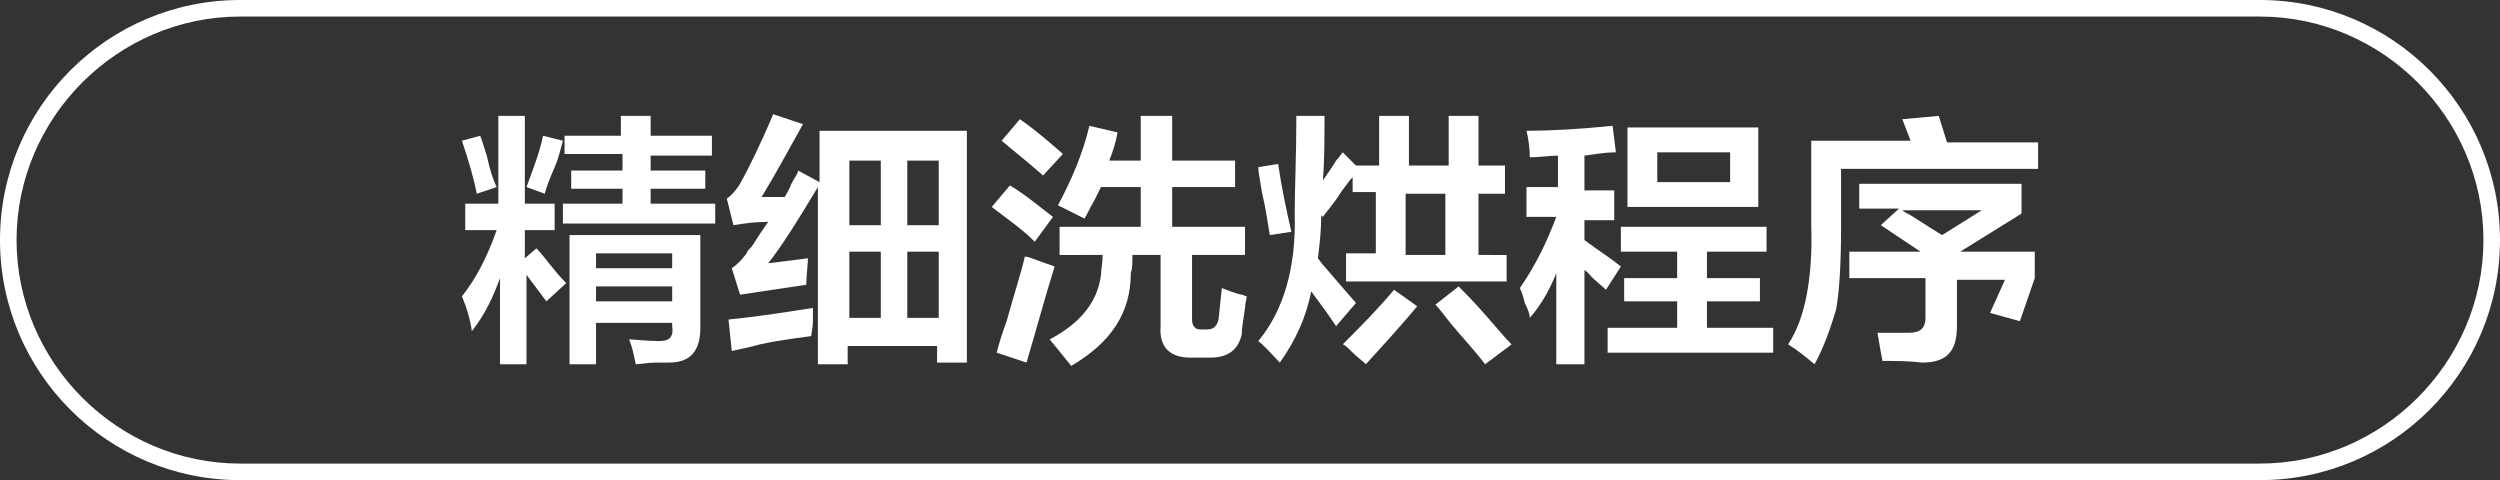 <?xml version="1.0" encoding="utf-8"?>
<!-- Generator: Adobe Illustrator 26.0.0, SVG Export Plug-In . SVG Version: 6.00 Build 0)  -->
<svg version="1.1" id="图层_1" xmlns="http://www.w3.org/2000/svg" xmlns:xlink="http://www.w3.org/1999/xlink" x="0px" y="0px"
	 width="151px" height="29px" viewBox="0 0 151 29" style="enable-background:new 0 0 151 29;" xml:space="preserve">
<rect x="0" y="0" width="151" height="29" fill="#333333" stroke="none"/>
<style type="text/css">
	.st0{fill:#FFFFFF;}
</style>
<g>
	<path class="st0" d="M136.5,29h-122C6.5,29,0,22.5,0,14.5S6.5,0,14.5,0h122c8,0,14.5,6.5,14.5,14.5S144.5,29,136.5,29z M14.5,1
		C7.1,1,1,7.1,1,14.5S7.1,28,14.5,28h122c7.4,0,13.5-6.1,13.5-13.5S143.9,1,136.5,1H14.5z"/>
</g>
<g>
	<g>
		<path class="st0" d="M33,18.2l-1.2-1.6V22h-1.6v-5.2c-0.4,1.1-0.9,2.2-1.7,3.2c-0.1-0.7-0.3-1.4-0.6-2.1c0.8-1,1.5-2.3,2.1-4h-1.9
			v-1.6h2V7h1.6v5.3h1.8v1.6h-1.8v1.7l0.7-0.6c0.5,0.5,1,1.3,1.8,2.1L33,18.2z M28.8,11.7c-0.2-1-0.5-2-0.9-3.2L29,8.2
			c0.1,0.2,0.2,0.6,0.4,1.2c0.2,0.9,0.4,1.5,0.6,1.9L28.8,11.7z M32.9,11.7l-1.1-0.4c0.4-1.1,0.8-2.1,1-3.1L34,8.5
			c-0.1,0.3-0.2,0.9-0.5,1.6C33.2,10.8,33,11.3,32.9,11.7z M34.1,9.3V8.2h3.4V7h1.8v1.2h3.7v1.2h-3.7v0.9h3.3v1.1h-3.3v0.9h3.9v1.2
			h-9.2v-1.2h3.6v-0.9h-3.1v-1.1h3.1V9.3H34.1z M34.4,22v-7.8h7.9v5.6c0,1.4-0.6,2.1-1.9,2.1c-0.2,0-0.4,0-0.8,0
			c-0.5,0-0.9,0.1-1.2,0.1c-0.1-0.5-0.2-1-0.4-1.5c0.4,0,1,0.1,1.8,0.1c0.6,0,0.9-0.2,0.8-0.9v-0.2H36V22H34.4z M36,15.3v0.9h4.6
			v-0.9H36z M36,17.3v0.9h4.6v-0.9H36z"/>
		<path class="st0" d="M44.7,17.8l-0.5-1.6c0.3-0.2,0.6-0.5,0.9-0.9c0-0.1,0.1-0.2,0.3-0.4c0.2-0.3,0.5-0.8,1-1.5
			c-0.8,0-1.5,0.1-2.1,0.2L43.9,12c0.4-0.3,0.6-0.6,0.8-0.9c0.5-0.9,1.2-2.3,2-4.2l1.8,0.6c-0.9,1.6-1.7,3.1-2.5,4.4h1.4
			c0.1-0.2,0.3-0.5,0.4-0.8c0.2-0.4,0.4-0.6,0.4-0.8l1.3,0.7V7.9h8.9v14h-1.8v-1h-5.4V22h-1.8V11.3c-1.2,2-2.2,3.6-3,4.6l2.4-0.3
			c0,0.4-0.1,1-0.1,1.6C46.7,17.5,45.3,17.7,44.7,17.8z M44.2,21.2L44,19.3c2-0.2,3.8-0.5,5.1-0.7c0,0.2,0,0.4,0,0.8
			c0,0.4-0.1,0.7-0.1,0.9c-0.7,0.1-1.7,0.2-3.1,0.5C45.2,21,44.6,21.1,44.2,21.2z M51.3,9.7v3.9h1.9V9.7H51.3z M51.3,15.2v4h1.9v-4
			H51.3z M56.7,9.7h-1.9v3.9h1.9V9.7z M54.8,15.2v4h1.9v-4H54.8z"/>
		<path class="st0" d="M62.5,14.6c-0.8-0.8-1.7-1.4-2.6-2.1l1.1-1.3c1,0.6,1.8,1.3,2.6,1.9L62.5,14.6z M62,21.9l-1.8-0.6
			c0.1-0.4,0.3-1.1,0.6-1.9c0.5-1.8,0.9-3,1.1-3.9c0.2,0,0.4,0.1,0.7,0.2c0.5,0.2,0.9,0.3,1.1,0.4C63.1,18,62.6,19.9,62,21.9z
			 M63,10.6c-0.9-0.8-1.8-1.5-2.5-2.1l1.1-1.3c1,0.7,1.8,1.4,2.6,2.1L63,10.6z M65.5,13.2l-1.6-0.8c0.8-1.5,1.5-3.1,1.9-4.8L67.5,8
			c-0.1,0.6-0.3,1.2-0.5,1.7h1.9V7h1.9v2.7h3.8v1.6h-3.8v2.4h4.4v1.7h-3.2v3.9c0,0.4,0.2,0.6,0.5,0.6h0.4c0.4,0,0.6-0.2,0.7-0.6
			l0.2-1.9c0.3,0.1,0.7,0.3,1.2,0.4c0.1,0,0.2,0.1,0.3,0.1c0,0.2-0.1,0.4-0.1,0.7c-0.1,0.7-0.2,1.2-0.2,1.6
			c-0.2,0.9-0.8,1.4-1.9,1.4h-1.2c-1.2,0-1.9-0.6-1.8-1.9v-4.3h-1.7c0,0.4,0,0.8-0.1,1.1c0,2.4-1.2,4.2-3.6,5.6
			c-0.4-0.5-0.8-1-1.3-1.6c1.9-1,2.9-2.3,3.1-3.9c0-0.3,0.1-0.7,0.1-1.2H64v-1.7h4.9v-2.4h-2.4c-0.1,0.2-0.2,0.4-0.4,0.8
			C65.8,12.6,65.7,12.9,65.5,13.2z"/>
		<path class="st0" d="M76.7,14.2c-0.1-0.5-0.2-1.4-0.5-2.7c-0.1-0.7-0.2-1.1-0.2-1.4l1.2-0.2c0.2,1.4,0.5,2.8,0.8,4.1L76.7,14.2z
			 M77.3,21.9c-0.4-0.4-0.8-0.9-1.3-1.3c1.5-1.8,2.3-4.4,2.2-7.7c0-1.5,0.1-3.5,0.1-5.9h1.7c0,1.4,0,2.7-0.1,3.9
			c0.2-0.3,0.5-0.7,0.8-1.2c0.2-0.2,0.3-0.4,0.4-0.5l0.8,0.8h1.4V7h1.8V10h2.4V7h1.8V10h1.6v1.7h-1.6v3.7H91V17h-9.7v-1.7h1.8v-3.7
			h-1.4v-0.9c-0.2,0.2-0.4,0.5-0.7,0.9c-0.5,0.8-0.9,1.2-1.1,1.5L79.8,13c0,1-0.1,1.8-0.2,2.6c0.1,0.1,0.2,0.3,0.4,0.5
			c0.6,0.7,1.2,1.4,1.9,2.2l-1.2,1.4c-0.4-0.6-0.9-1.3-1.5-2.1C78.9,19.1,78.3,20.5,77.3,21.9z M82.5,22c-0.2-0.2-0.5-0.4-0.9-0.8
			c-0.2-0.2-0.4-0.4-0.5-0.4c1-1,2.1-2.1,3.1-3.3l1.4,1C84.6,19.7,83.5,20.9,82.5,22z M84.9,11.7v3.7h2.4v-3.7H84.9z M89.7,22
			c-0.3-0.4-0.8-1-1.6-1.9c-0.7-0.8-1.1-1.4-1.4-1.7l1.4-1.1c0.4,0.4,0.9,0.9,1.6,1.7c0.7,0.8,1.2,1.4,1.6,1.8L89.7,22z"/>
		<path class="st0" d="M92.2,13.1v-1.8h1.9V9.4c-0.5,0-1.1,0.1-1.7,0.1c0-0.6-0.1-1.2-0.2-1.6c1.4,0,3.2-0.1,5.2-0.3l0.2,1.6
			c-0.6,0-1.2,0.1-1.9,0.2v2.1h1.8v1.8h-1.8v1.2c0.8,0.6,1.6,1.1,2.2,1.6l-0.9,1.4c-0.2-0.2-0.6-0.5-1.1-1c0.4,0.3,0.3,0.2-0.2-0.2
			V22h-1.7v-5.5c-0.4,1-0.9,1.9-1.6,2.7c0-0.2-0.1-0.5-0.3-0.9c-0.1-0.4-0.2-0.7-0.3-0.9c0.9-1.3,1.6-2.7,2.2-4.3H92.2z M97.9,15.2
			v-1.5h8.8v1.5h-3.6v1.6h3.2v1.4h-3.2v1.6h4v1.5h-10v-1.5h4.2v-1.6h-3.2v-1.4h3.2v-1.6H97.9z M98.3,12.5V7.7h7.9v4.8H98.3z
			 M100.1,9.2V11h4.4V9.2H100.1z"/>
		<path class="st0" d="M109.6,22c-0.6-0.5-1.1-0.9-1.6-1.2c1-1.5,1.5-3.9,1.4-7.2V8.5h6l-0.5-1.3l2.2-0.2l0.5,1.6h5.5v1.6h-11.9v3.6
			c0,2.1-0.1,3.8-0.3,4.9C110.6,19.7,110.2,20.9,109.6,22z M113.7,21.8c-0.1-0.5-0.2-1.1-0.3-1.7c0.6,0,1.3,0,1.9,0
			c0.7,0,1-0.3,1-0.9v-2.4h-4.6v-1.6h4.3l-2.4-1.6l1.1-1h-2.4v-1.5h9.8v1.8l-3.7,2.3h4.5v1.6l-0.9,2.6l-1.8-0.5l0.9-2h-2.9v2.8
			c0,1.5-0.6,2.2-2.1,2.2C115.3,21.8,114.5,21.8,113.7,21.8z M119.7,12.7h-4.8c0.1,0.1,0.3,0.2,0.5,0.3c0.8,0.5,1.4,0.9,1.9,1.2
			L119.7,12.7z"/>
	</g>
</g>
</svg>
